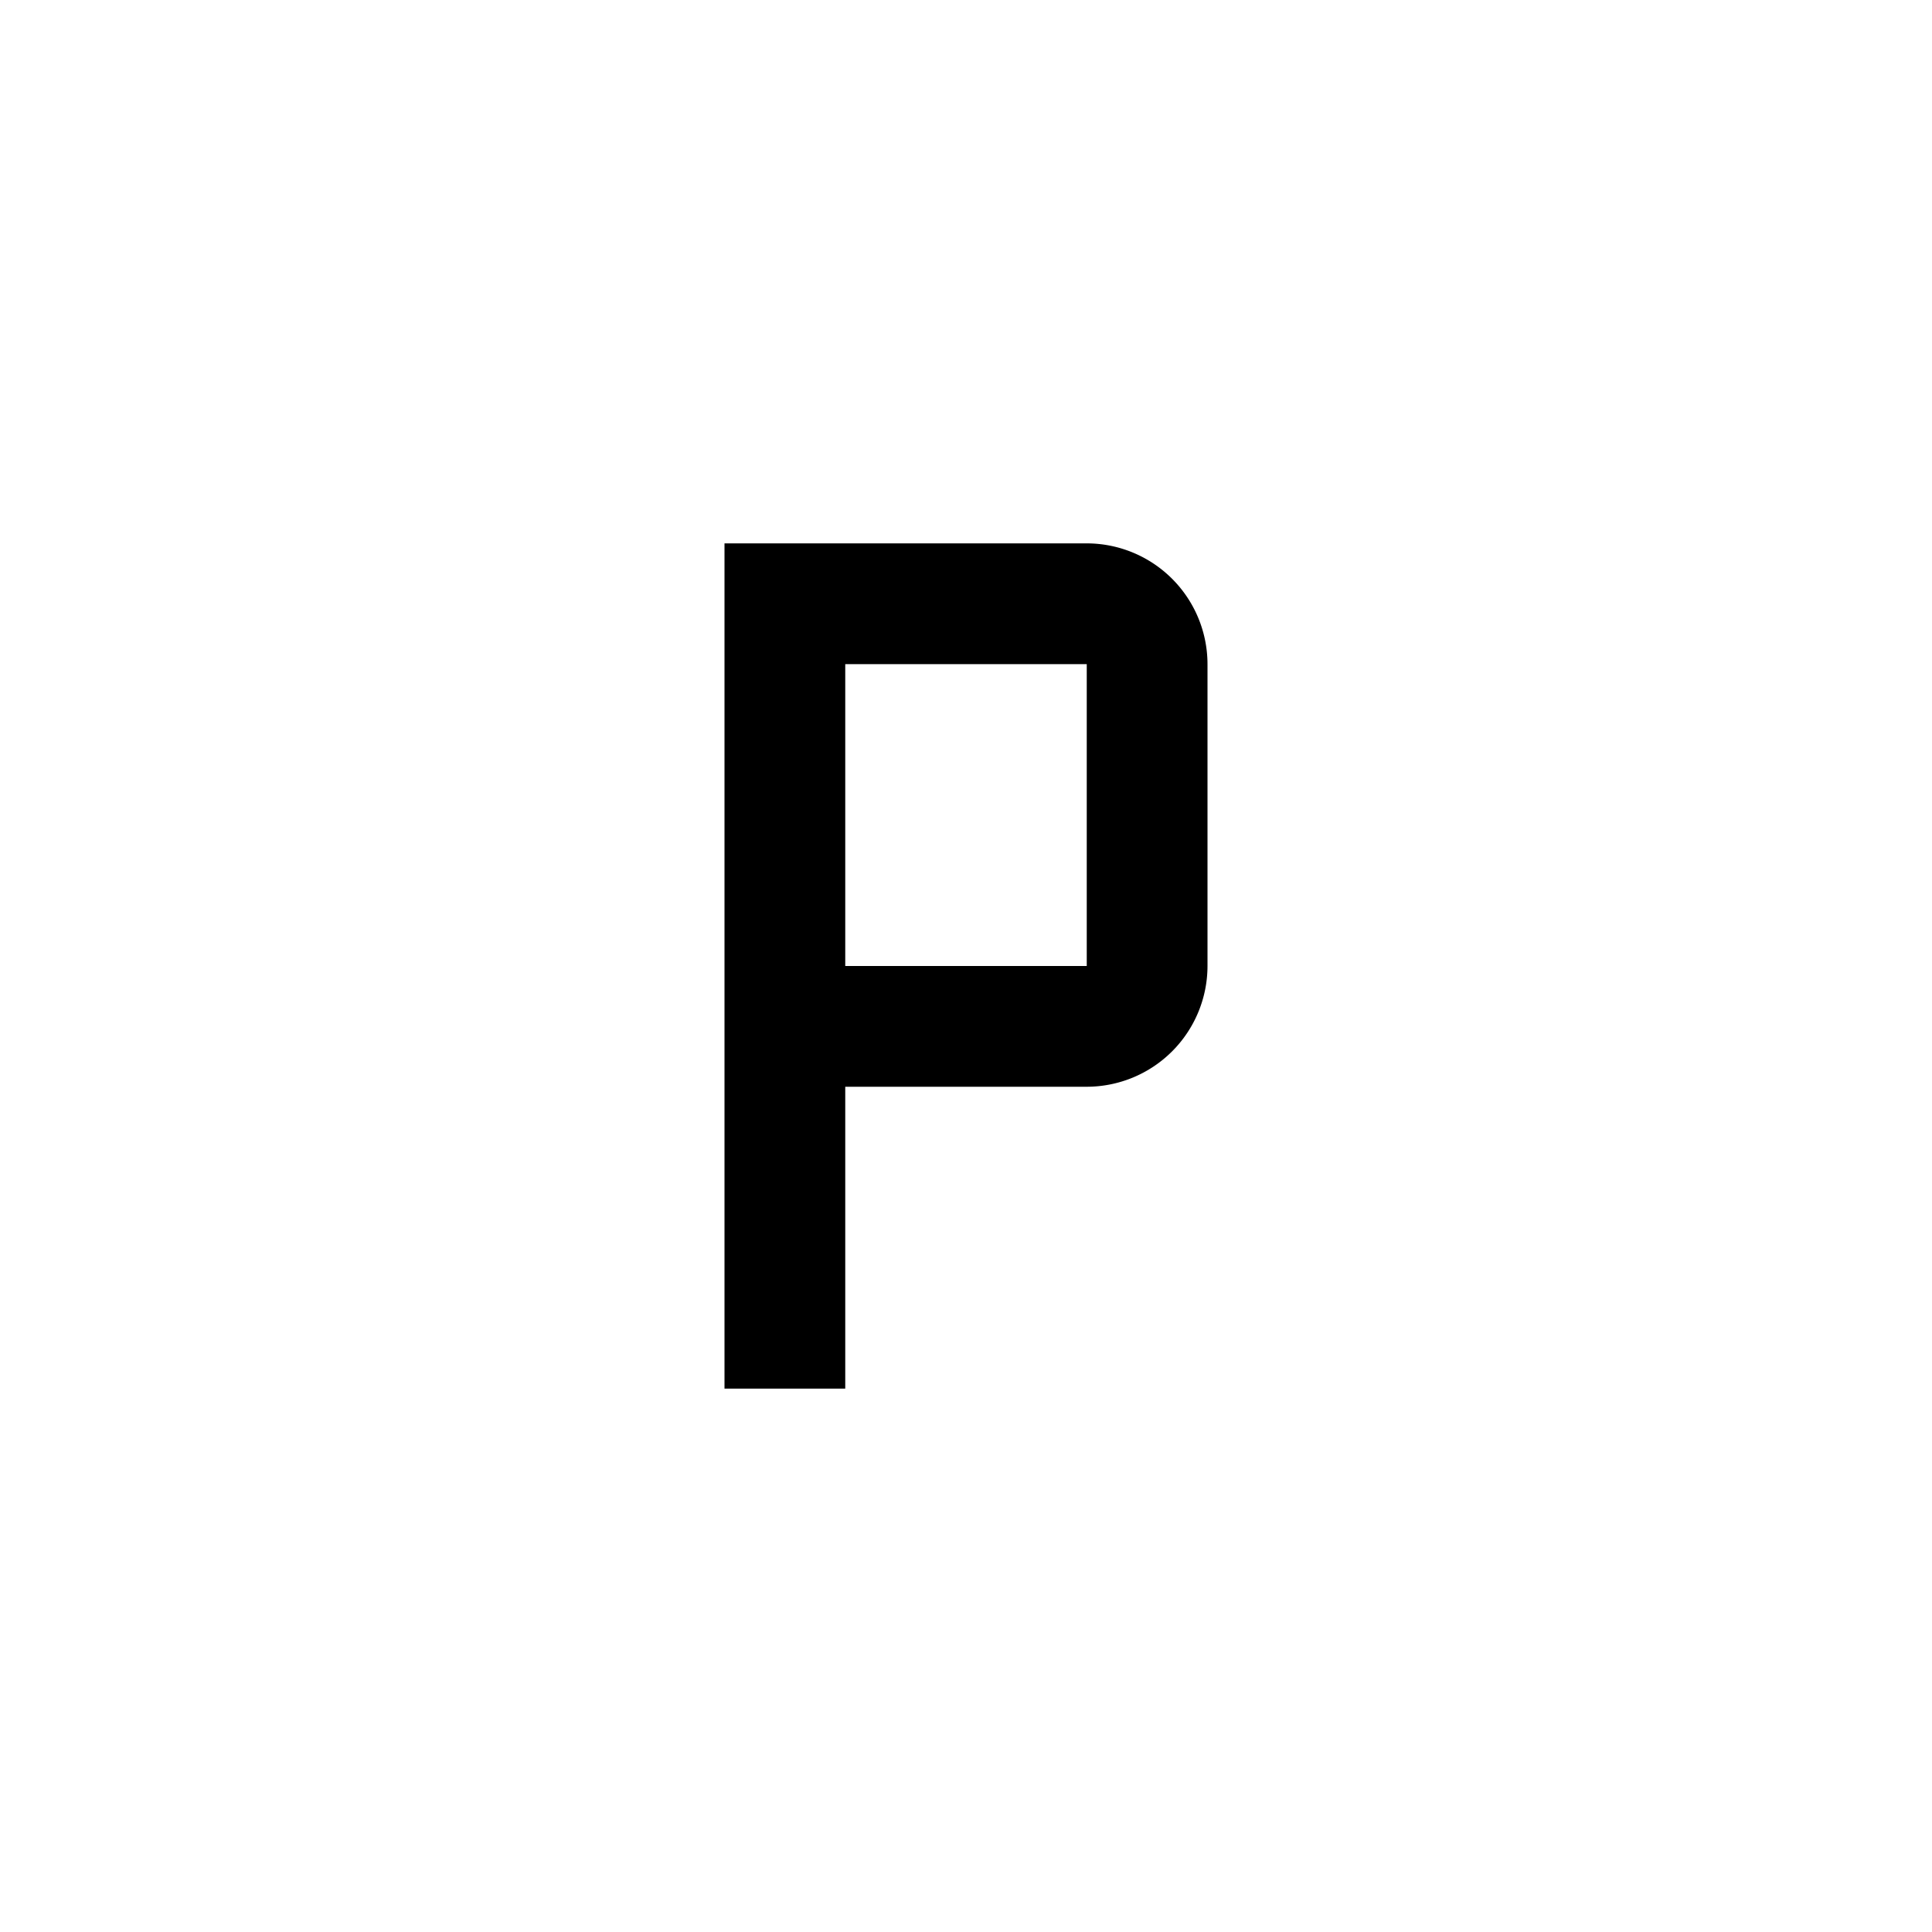 <svg xmlns="http://www.w3.org/2000/svg" viewBox="0 0 32 32" fill="currentColor"><defs></defs><path d="M14,23H12V9h6a2.002,2.002,0,0,1,2,2v5a2.002,2.002,0,0,1-2,2H14Zm0-7h4V11H14Z"/><rect id="_Transparent_Rectangle_" data-name="&lt;Transparent Rectangle&gt;" class="cls-1" width="32" height="32" style="fill: none"/></svg>